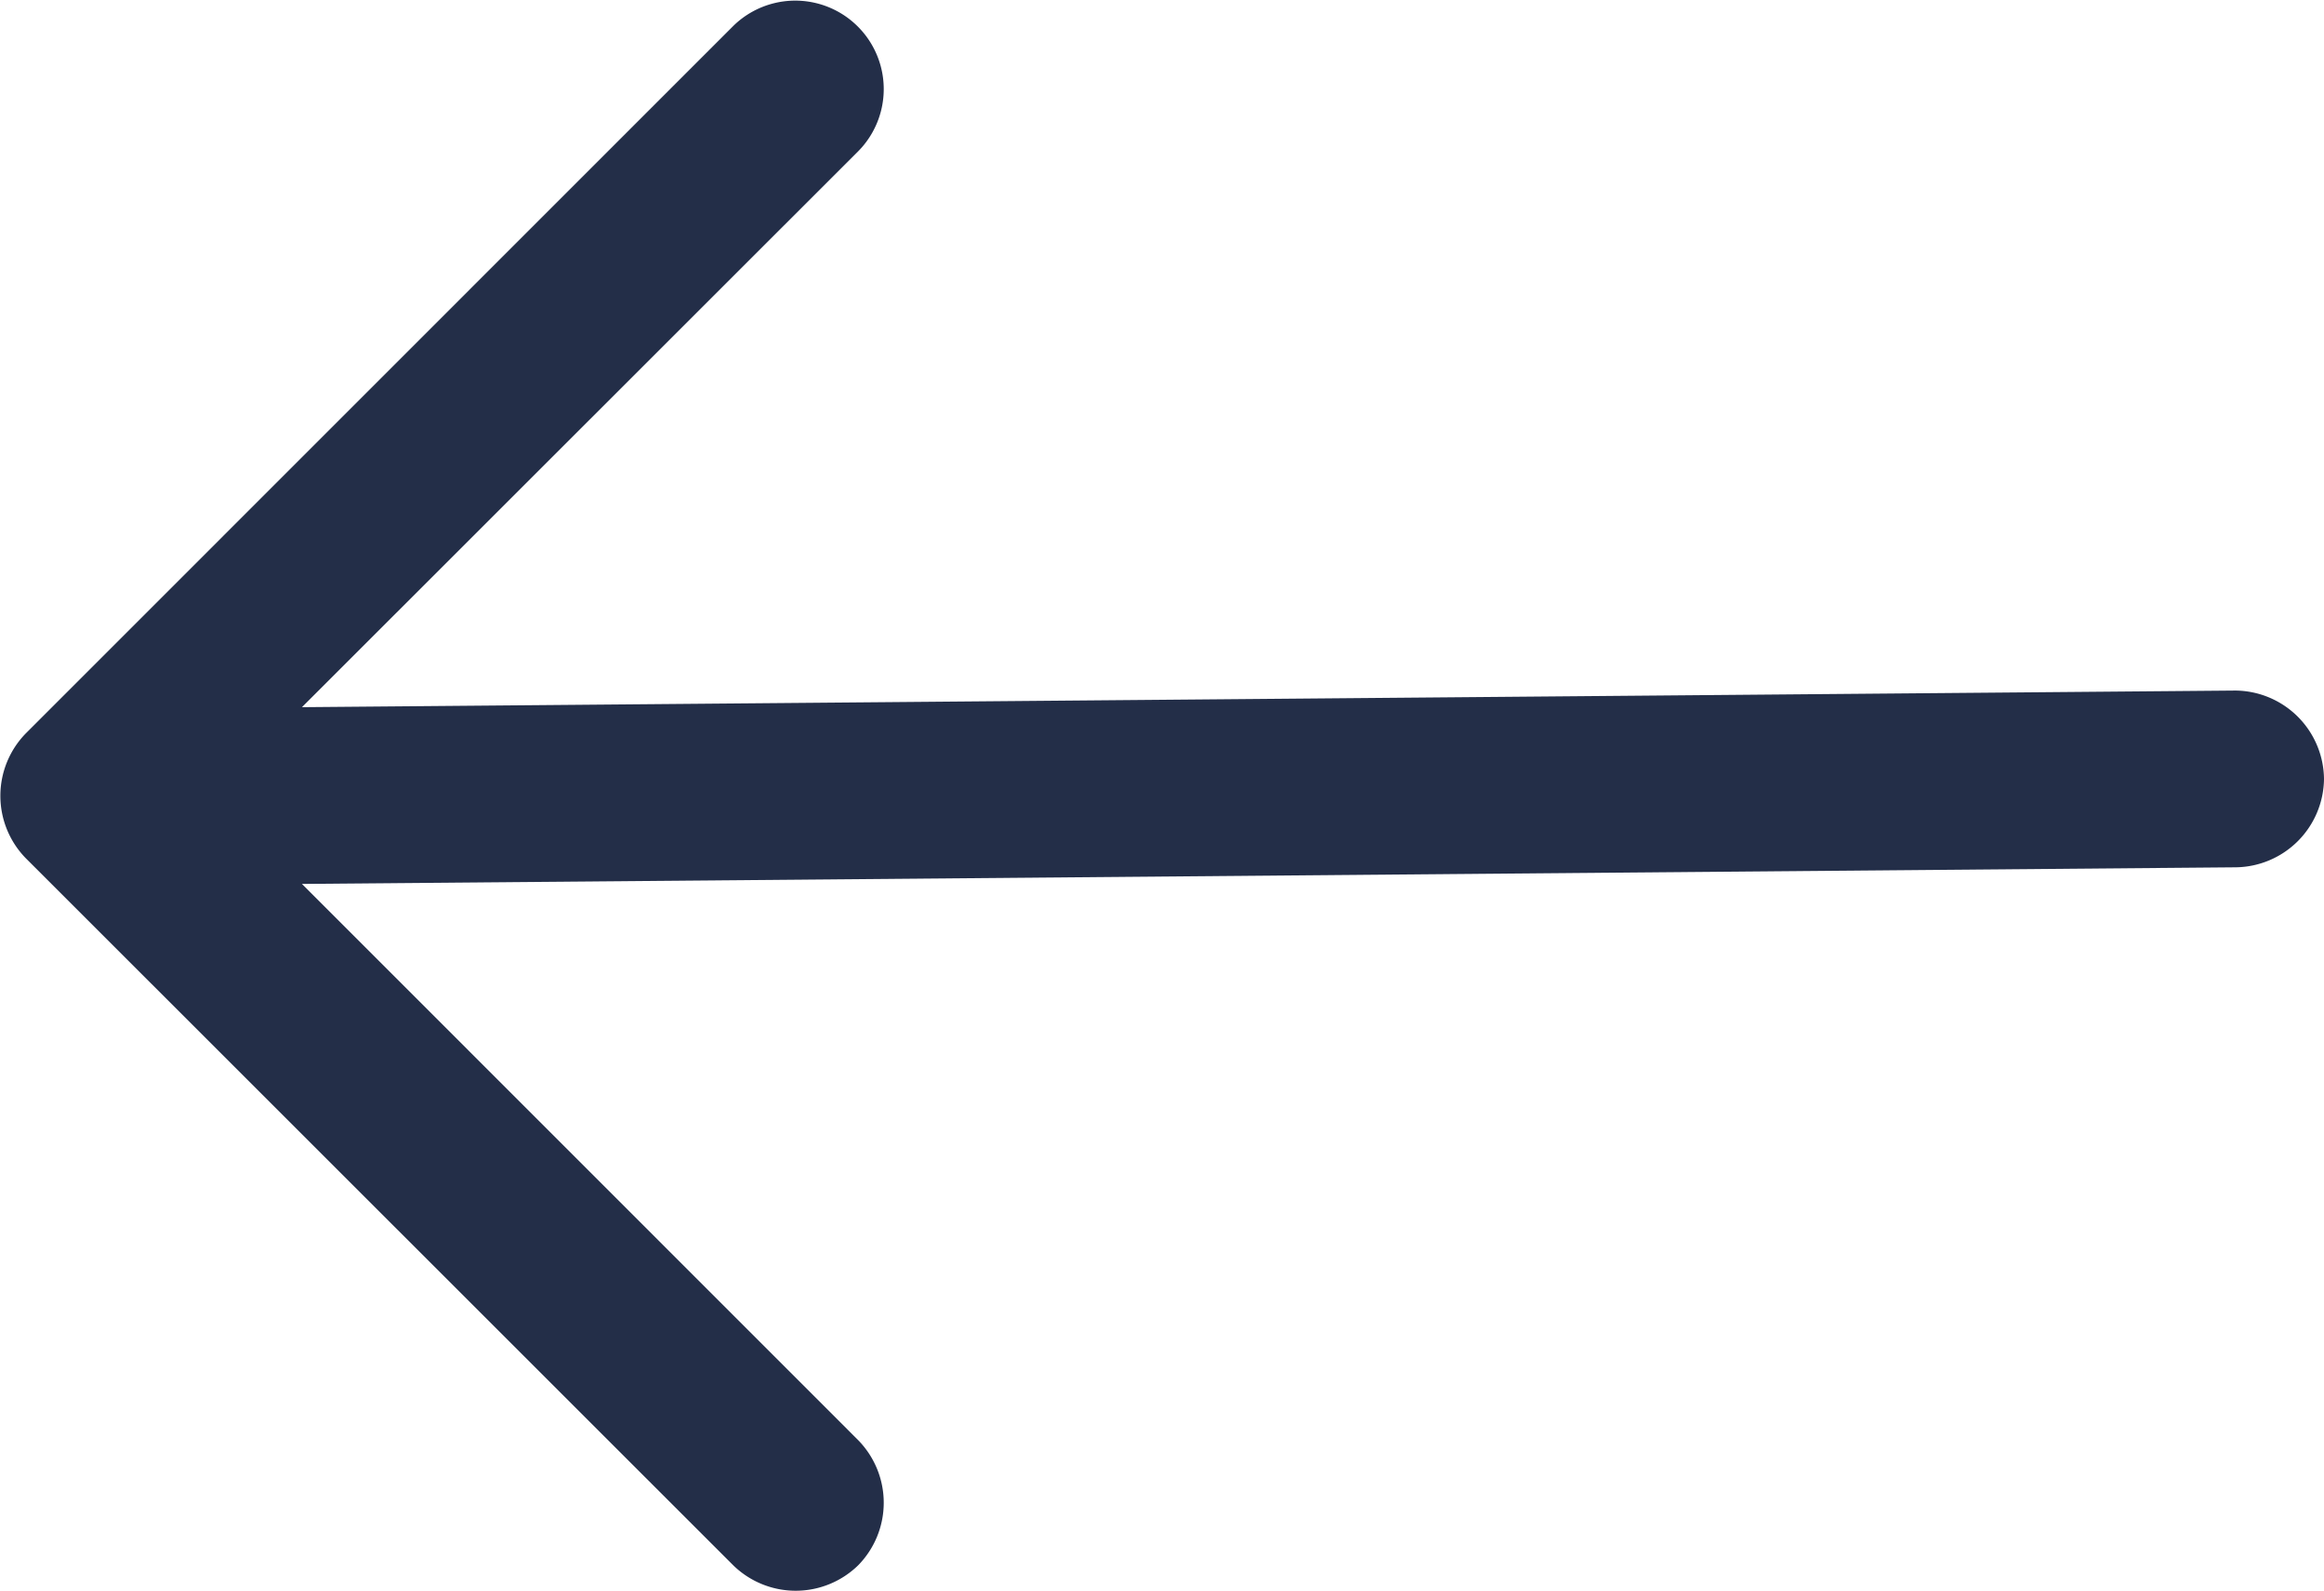 <svg xmlns="http://www.w3.org/2000/svg" width="13" height="8.903" viewBox="0 0 13 8.903">
  <g id="グループ_171" data-name="グループ 171" transform="translate(1650.5 1927.452) rotate(180)">
    <path id="パス_14" data-name="パス 14" d="M6.694,3.145a.5.5,0,0,1,.7,0L11.35,7.1a.5.5,0,0,1,0,.7L7.393,11.758a.495.495,0,0,1-.7-.7L9.806,7.946-1.01,8.039a.5.5,0,0,1-.495-.495A.5.5,0,0,1-1.01,7.05L9.806,6.957,6.694,3.844A.5.5,0,0,1,6.694,3.145Z" transform="translate(1639.005 1915.549)" fill="#232e48" fill-rule="evenodd"/>
  </g>
</svg>
